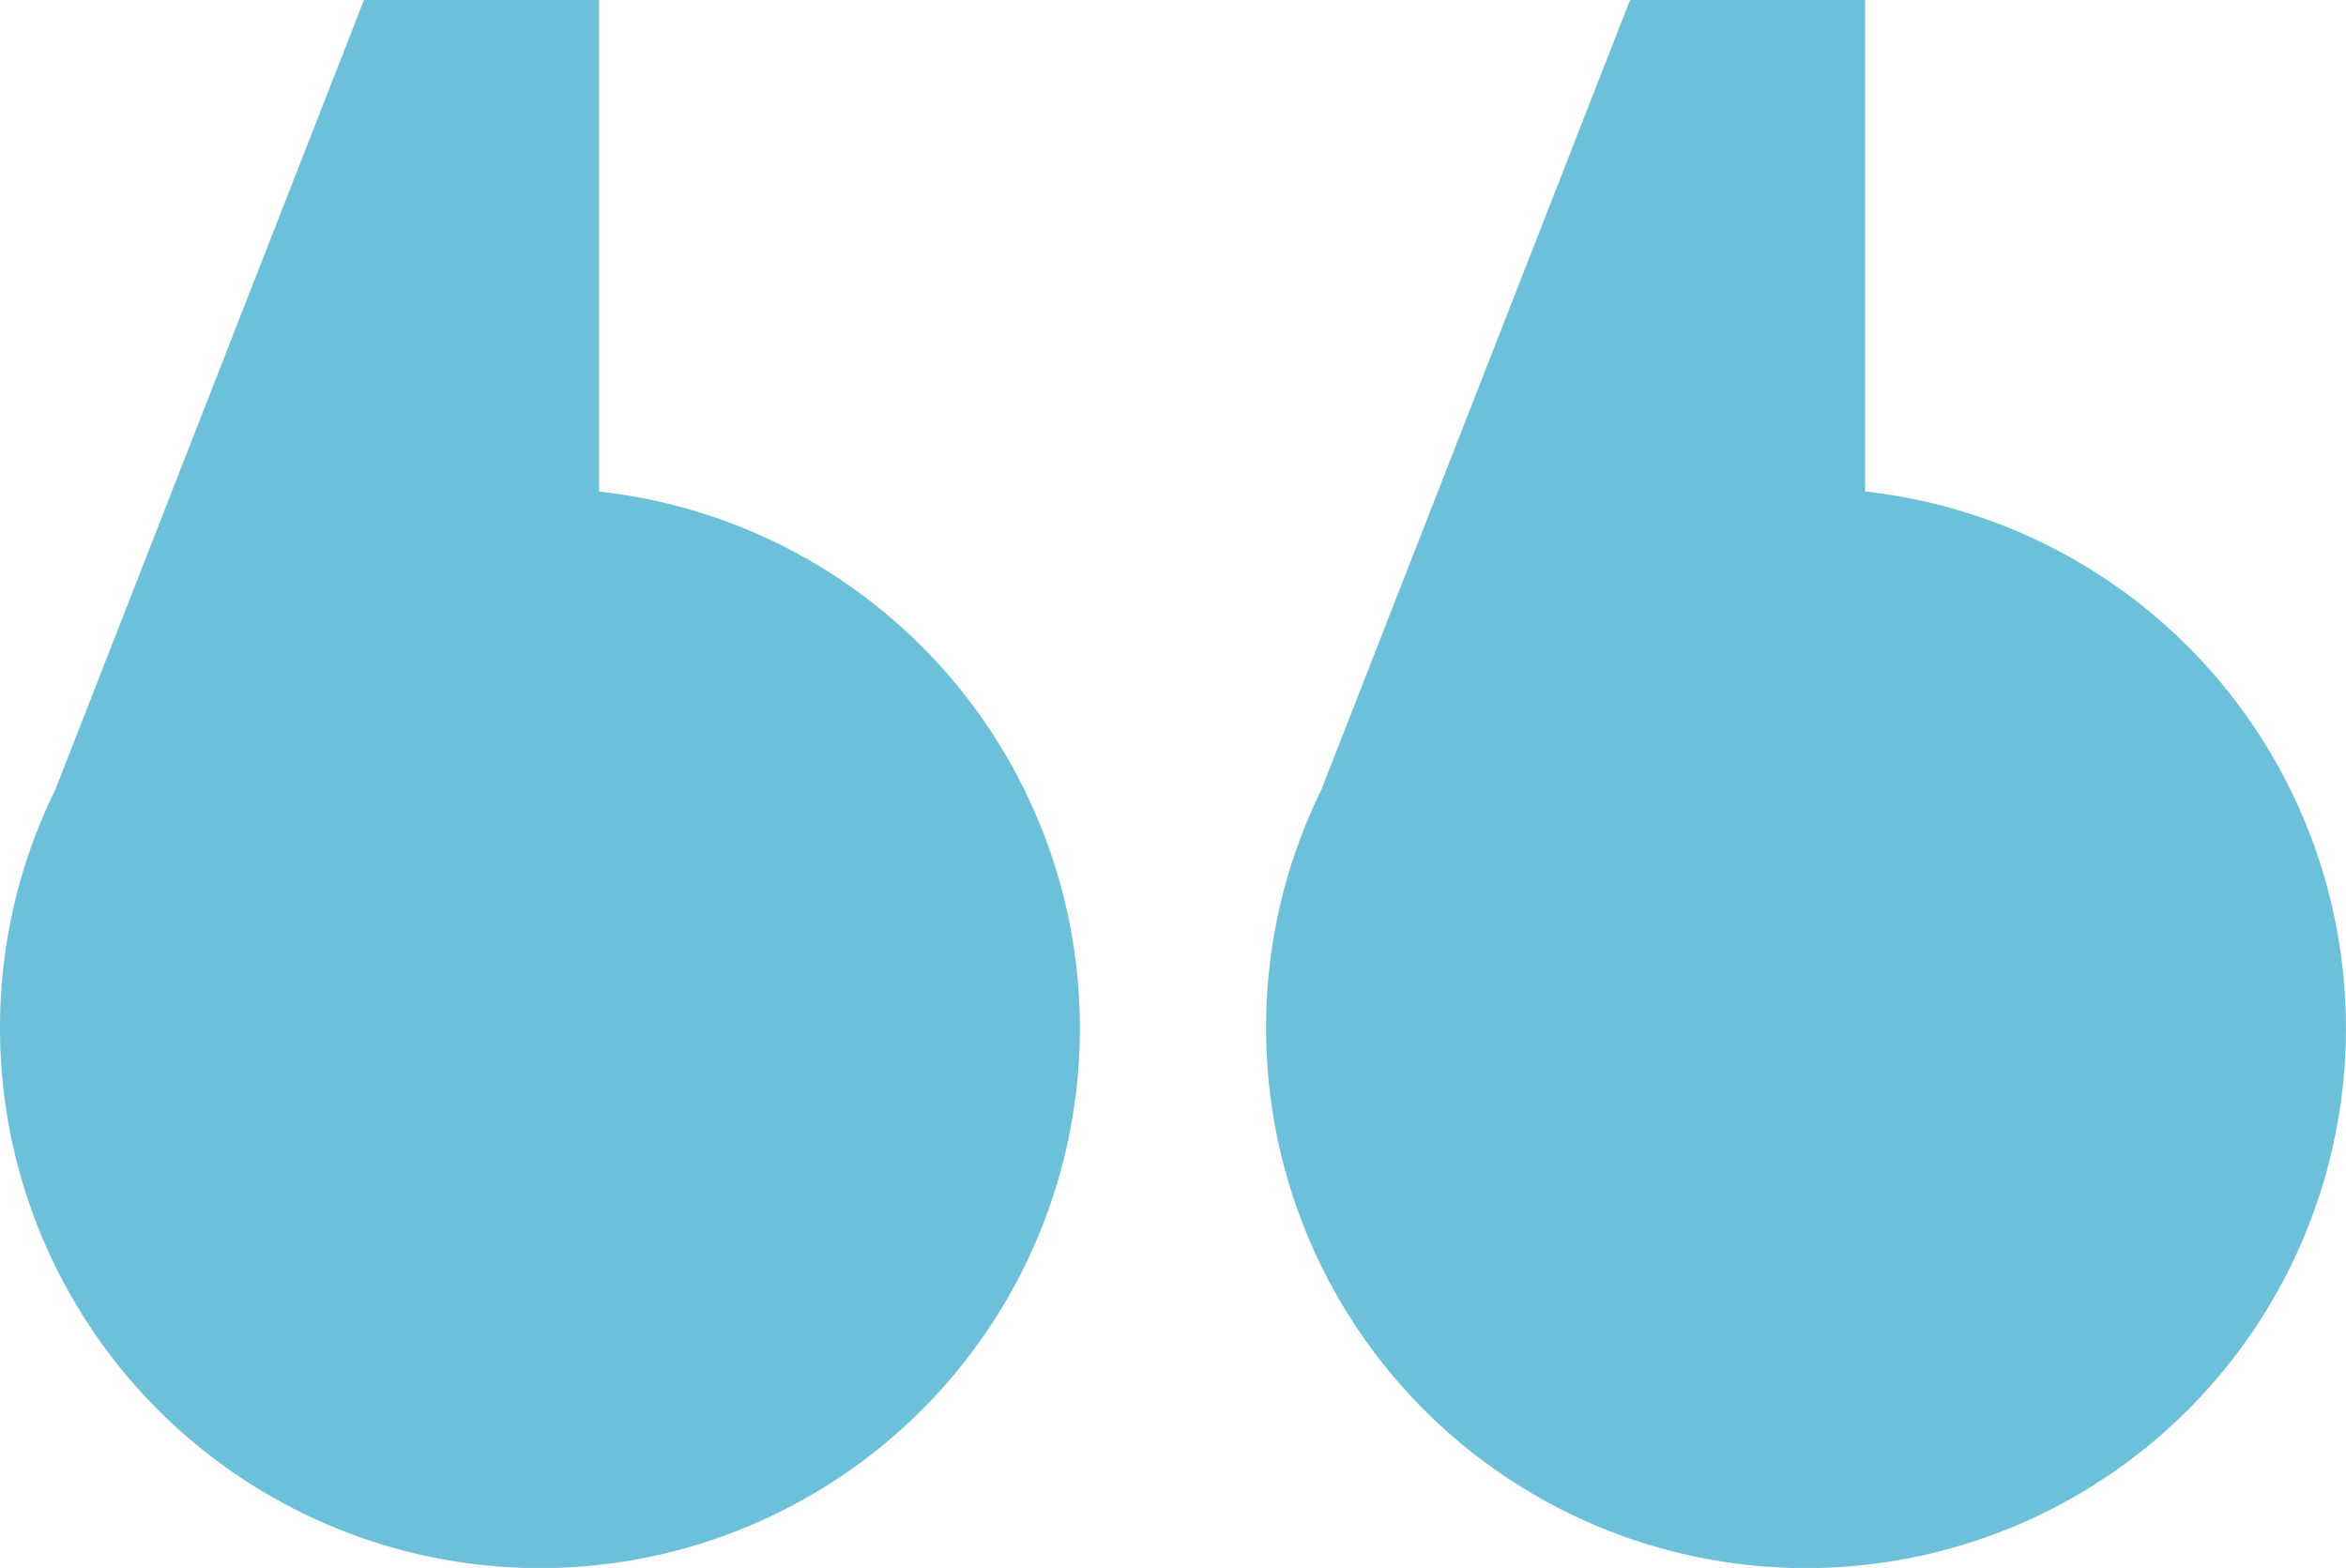 <svg xmlns="http://www.w3.org/2000/svg" width="63.001" height="42.109"><path d="M0 27.609a14.443 14.443 0 011.513-6.456h-.007L9.774 0h6.313v13.2A14.5 14.5 0 110 27.609zm34 0a14.443 14.443 0 011.513-6.456h-.007L43.774 0h6.313v13.2A14.5 14.5 0 1134 27.609z" fill="#6dc0d9"/></svg>